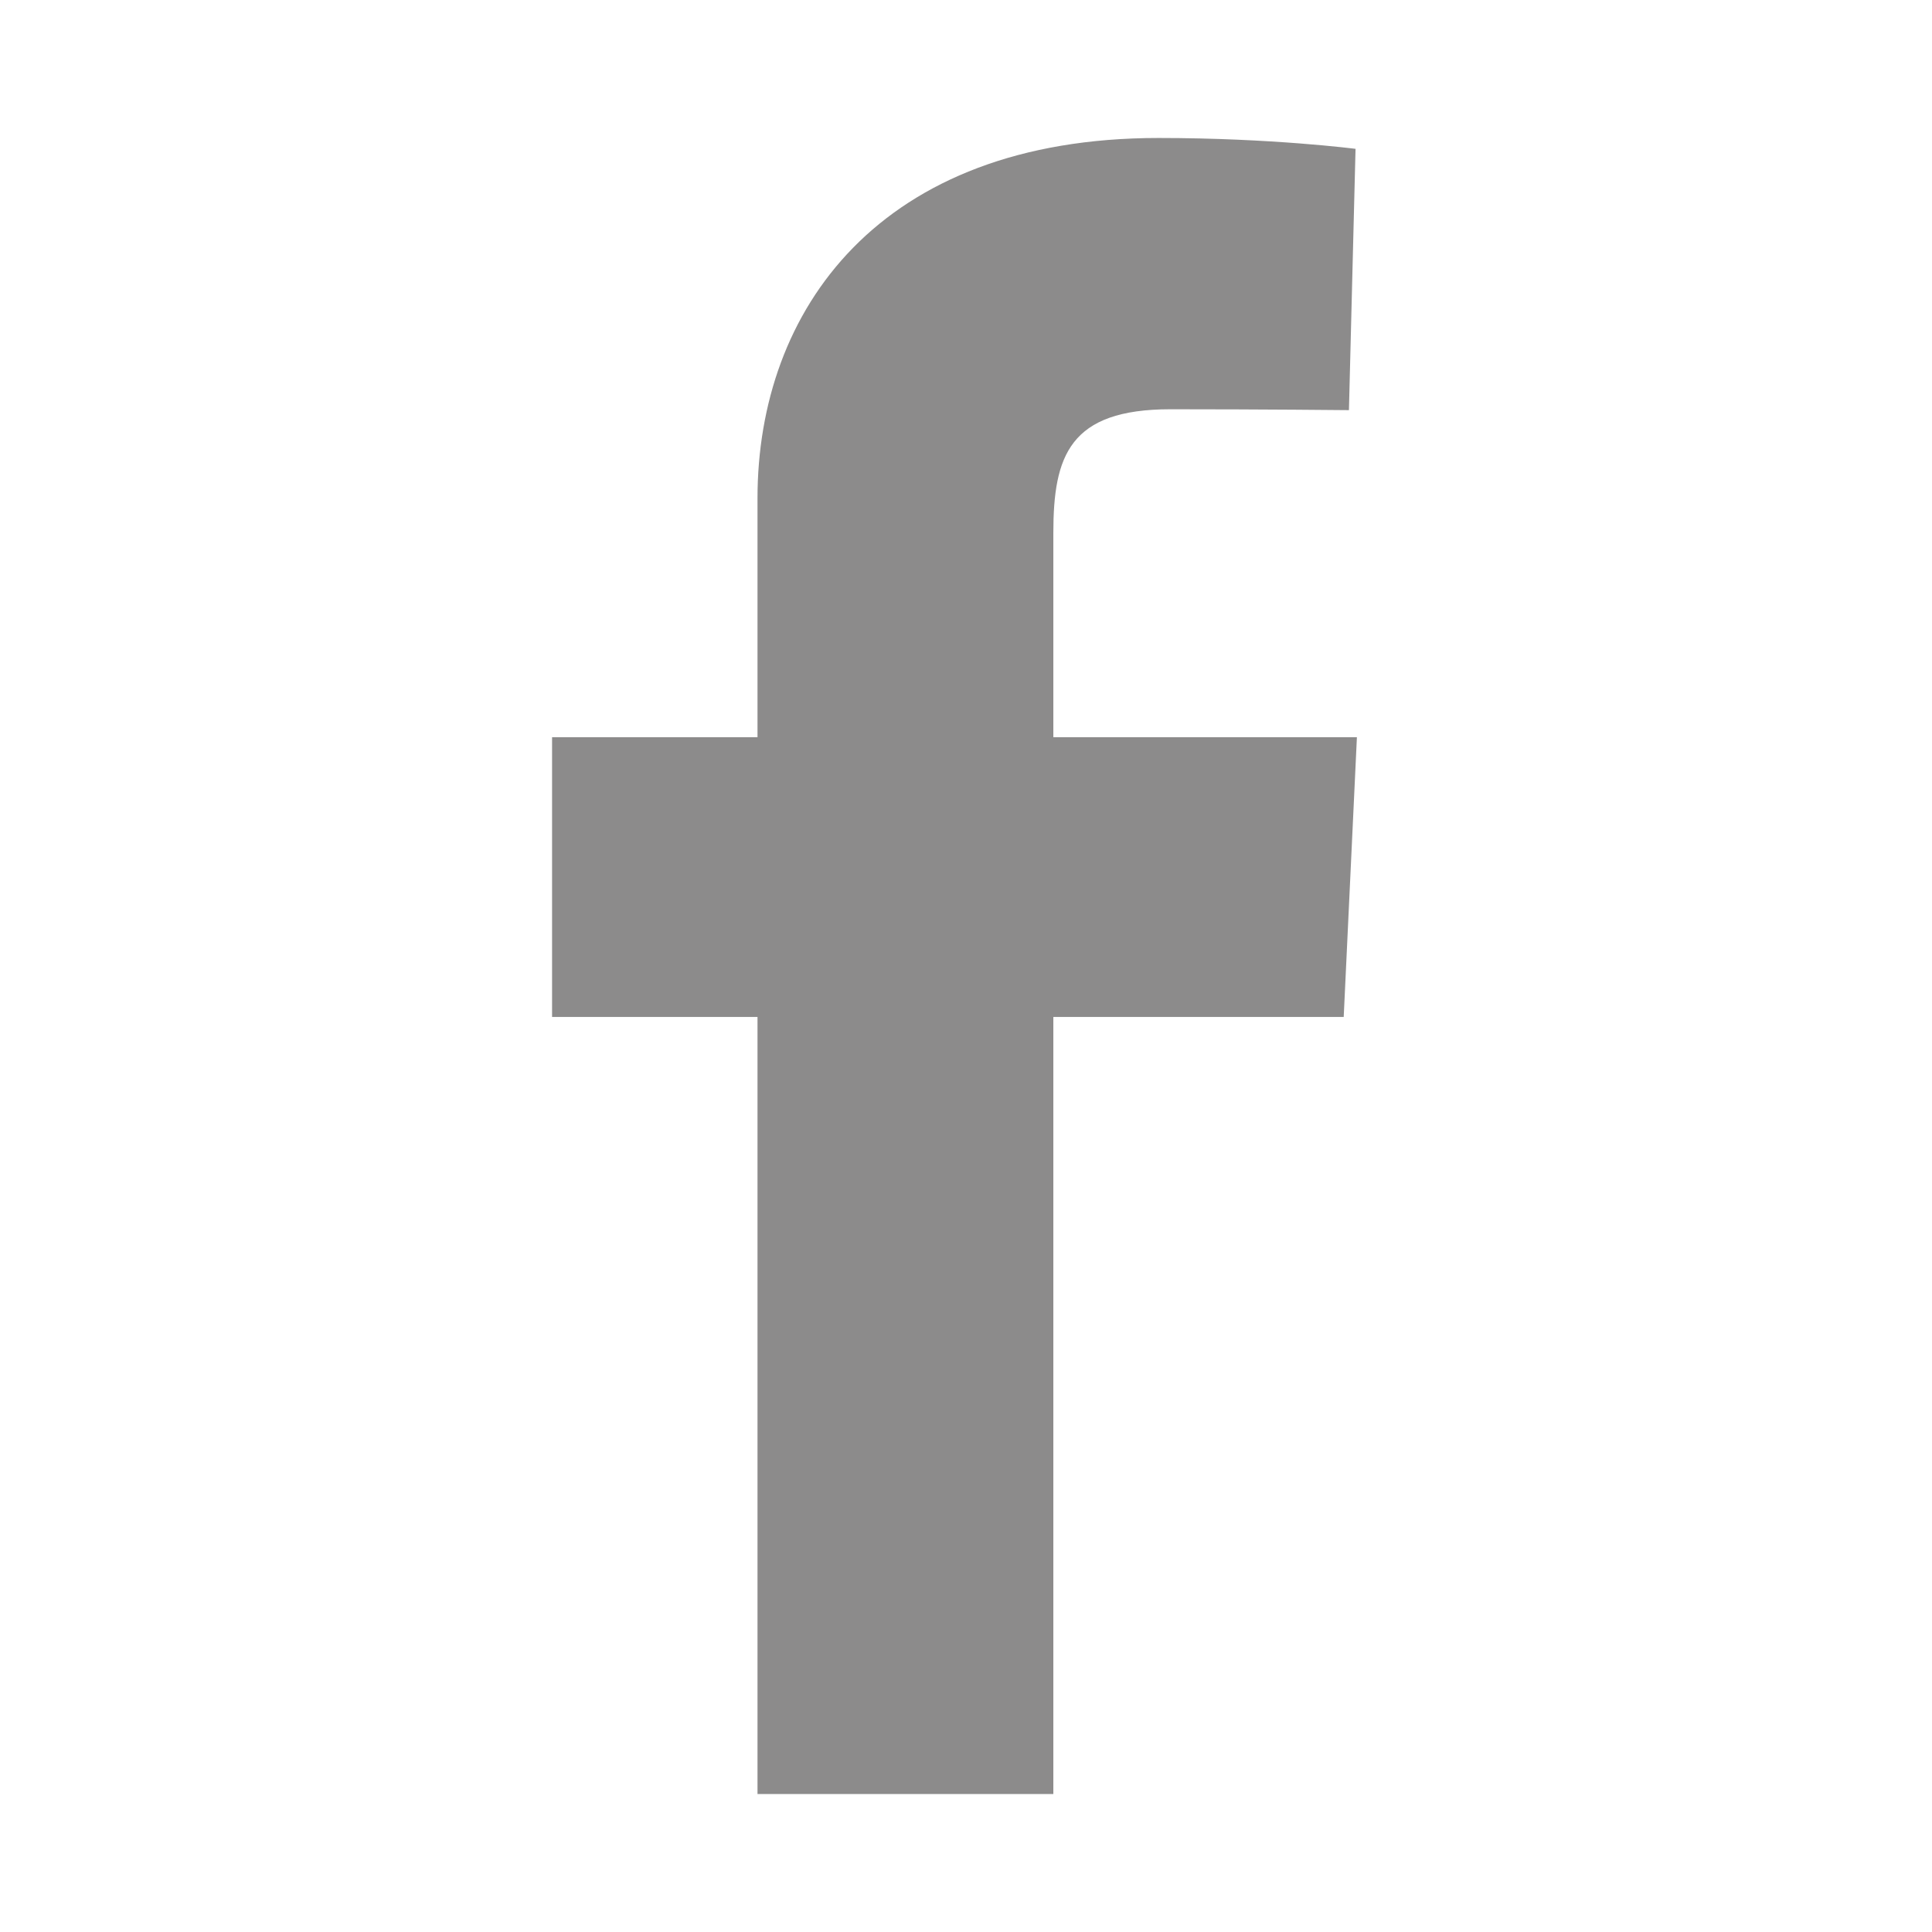<svg width="24" height="24" viewBox="0 0 24 24" fill="none" xmlns="http://www.w3.org/2000/svg">
<g clip-path="url(#clip0_1_665)">
<path d="M9.41 22.286V12.633H6.858V9.158H9.41V6.189C9.41 3.857 10.918 1.714 14.392 1.714C15.799 1.714 16.839 1.849 16.839 1.849L16.757 5.095C16.757 5.095 15.696 5.084 14.539 5.084C13.286 5.084 13.085 5.662 13.085 6.62V9.158H16.856L16.692 12.633H13.085V22.286H9.41Z" fill="#8C8B8B"/>
<g clip-path="url(#clip1_1_665)">
<path d="M124.074 1000V530.771H0V361.826H124.074V217.525C124.074 104.132 197.365 0 366.243 0C434.619 0 485.18 6.555 485.18 6.555L481.196 164.321C481.196 164.321 429.632 163.819 373.363 163.819C312.463 163.819 302.706 191.884 302.706 238.465V361.826H486.037L478.06 530.771H302.706V1000H124.074Z" fill="#8C8B8B"/>
</g>
</g>
<defs>
<clipPath id="clip0_1_665">
<rect width="24" height="24" fill="white"/>
</clipPath>
<clipPath id="clip1_1_665">
<rect width="486.037" height="1000" fill="white"/>
</clipPath>
</defs>
</svg>
